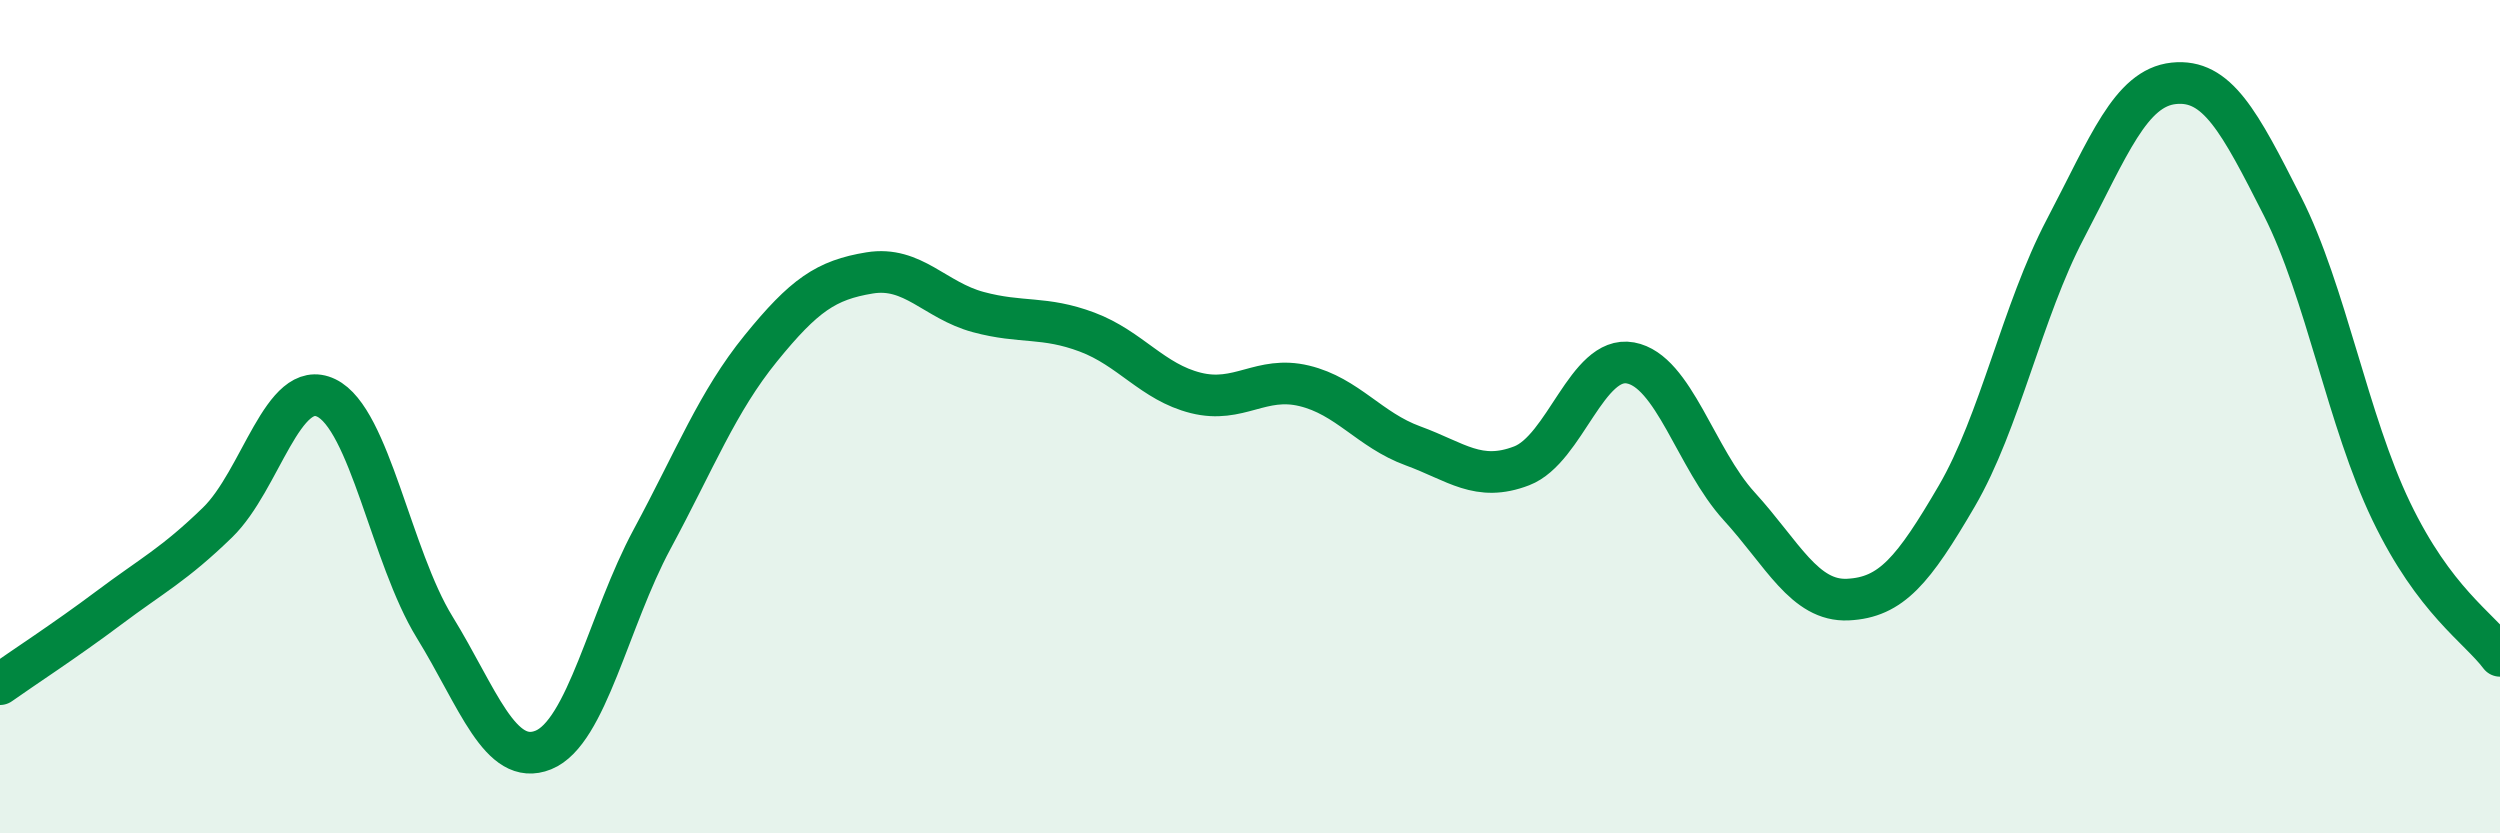 
    <svg width="60" height="20" viewBox="0 0 60 20" xmlns="http://www.w3.org/2000/svg">
      <path
        d="M 0,16.42 C 0.52,16.05 1.57,15.37 2.61,14.59 C 3.65,13.81 4.18,13.55 5.22,12.54 C 6.26,11.53 6.79,9.05 7.83,9.55 C 8.87,10.05 9.39,13.36 10.43,15.05 C 11.47,16.74 12,18.42 13.04,18 C 14.08,17.58 14.61,14.87 15.65,12.94 C 16.69,11.01 17.22,9.64 18.26,8.36 C 19.3,7.08 19.83,6.72 20.87,6.55 C 21.91,6.38 22.44,7.21 23.48,7.49 C 24.52,7.77 25.05,7.58 26.09,7.97 C 27.13,8.36 27.66,9.17 28.7,9.43 C 29.74,9.69 30.26,9.01 31.3,9.26 C 32.34,9.51 32.87,10.32 33.91,10.7 C 34.95,11.08 35.48,11.58 36.52,11.18 C 37.56,10.78 38.09,8.52 39.13,8.71 C 40.17,8.9 40.7,11.01 41.74,12.15 C 42.78,13.29 43.31,14.44 44.35,14.39 C 45.39,14.34 45.92,13.69 46.96,11.91 C 48,10.13 48.53,7.47 49.57,5.49 C 50.61,3.51 51.13,2.11 52.17,2 C 53.21,1.89 53.74,2.9 54.78,4.95 C 55.82,7 56.35,10.11 57.39,12.27 C 58.43,14.43 59.48,15.05 60,15.74L60 20L0 20Z"
        fill="#008740"
        opacity="0.1"
        stroke-linecap="round"
        stroke-linejoin="round"
      />
      <path
        d="M 0,16.42 C 0.52,16.05 1.57,15.37 2.61,14.59 C 3.65,13.81 4.18,13.55 5.22,12.54 C 6.26,11.53 6.79,9.05 7.83,9.55 C 8.87,10.05 9.39,13.36 10.43,15.05 C 11.47,16.74 12,18.42 13.04,18 C 14.08,17.58 14.61,14.87 15.65,12.94 C 16.69,11.01 17.22,9.64 18.26,8.36 C 19.3,7.08 19.83,6.72 20.87,6.55 C 21.91,6.38 22.44,7.21 23.48,7.49 C 24.52,7.77 25.05,7.58 26.09,7.97 C 27.13,8.36 27.66,9.17 28.7,9.43 C 29.74,9.69 30.26,9.01 31.3,9.26 C 32.34,9.51 32.87,10.32 33.91,10.7 C 34.95,11.08 35.48,11.58 36.52,11.18 C 37.56,10.78 38.09,8.52 39.13,8.71 C 40.17,8.9 40.7,11.01 41.74,12.15 C 42.78,13.29 43.31,14.44 44.35,14.39 C 45.39,14.34 45.92,13.69 46.96,11.91 C 48,10.13 48.53,7.47 49.57,5.49 C 50.61,3.51 51.13,2.11 52.17,2 C 53.21,1.89 53.74,2.9 54.78,4.95 C 55.82,7 56.35,10.11 57.39,12.27 C 58.43,14.43 59.48,15.05 60,15.74"
        stroke="#008740"
        stroke-width="1"
        fill="none"
        stroke-linecap="round"
        stroke-linejoin="round"
      />
    </svg>
  